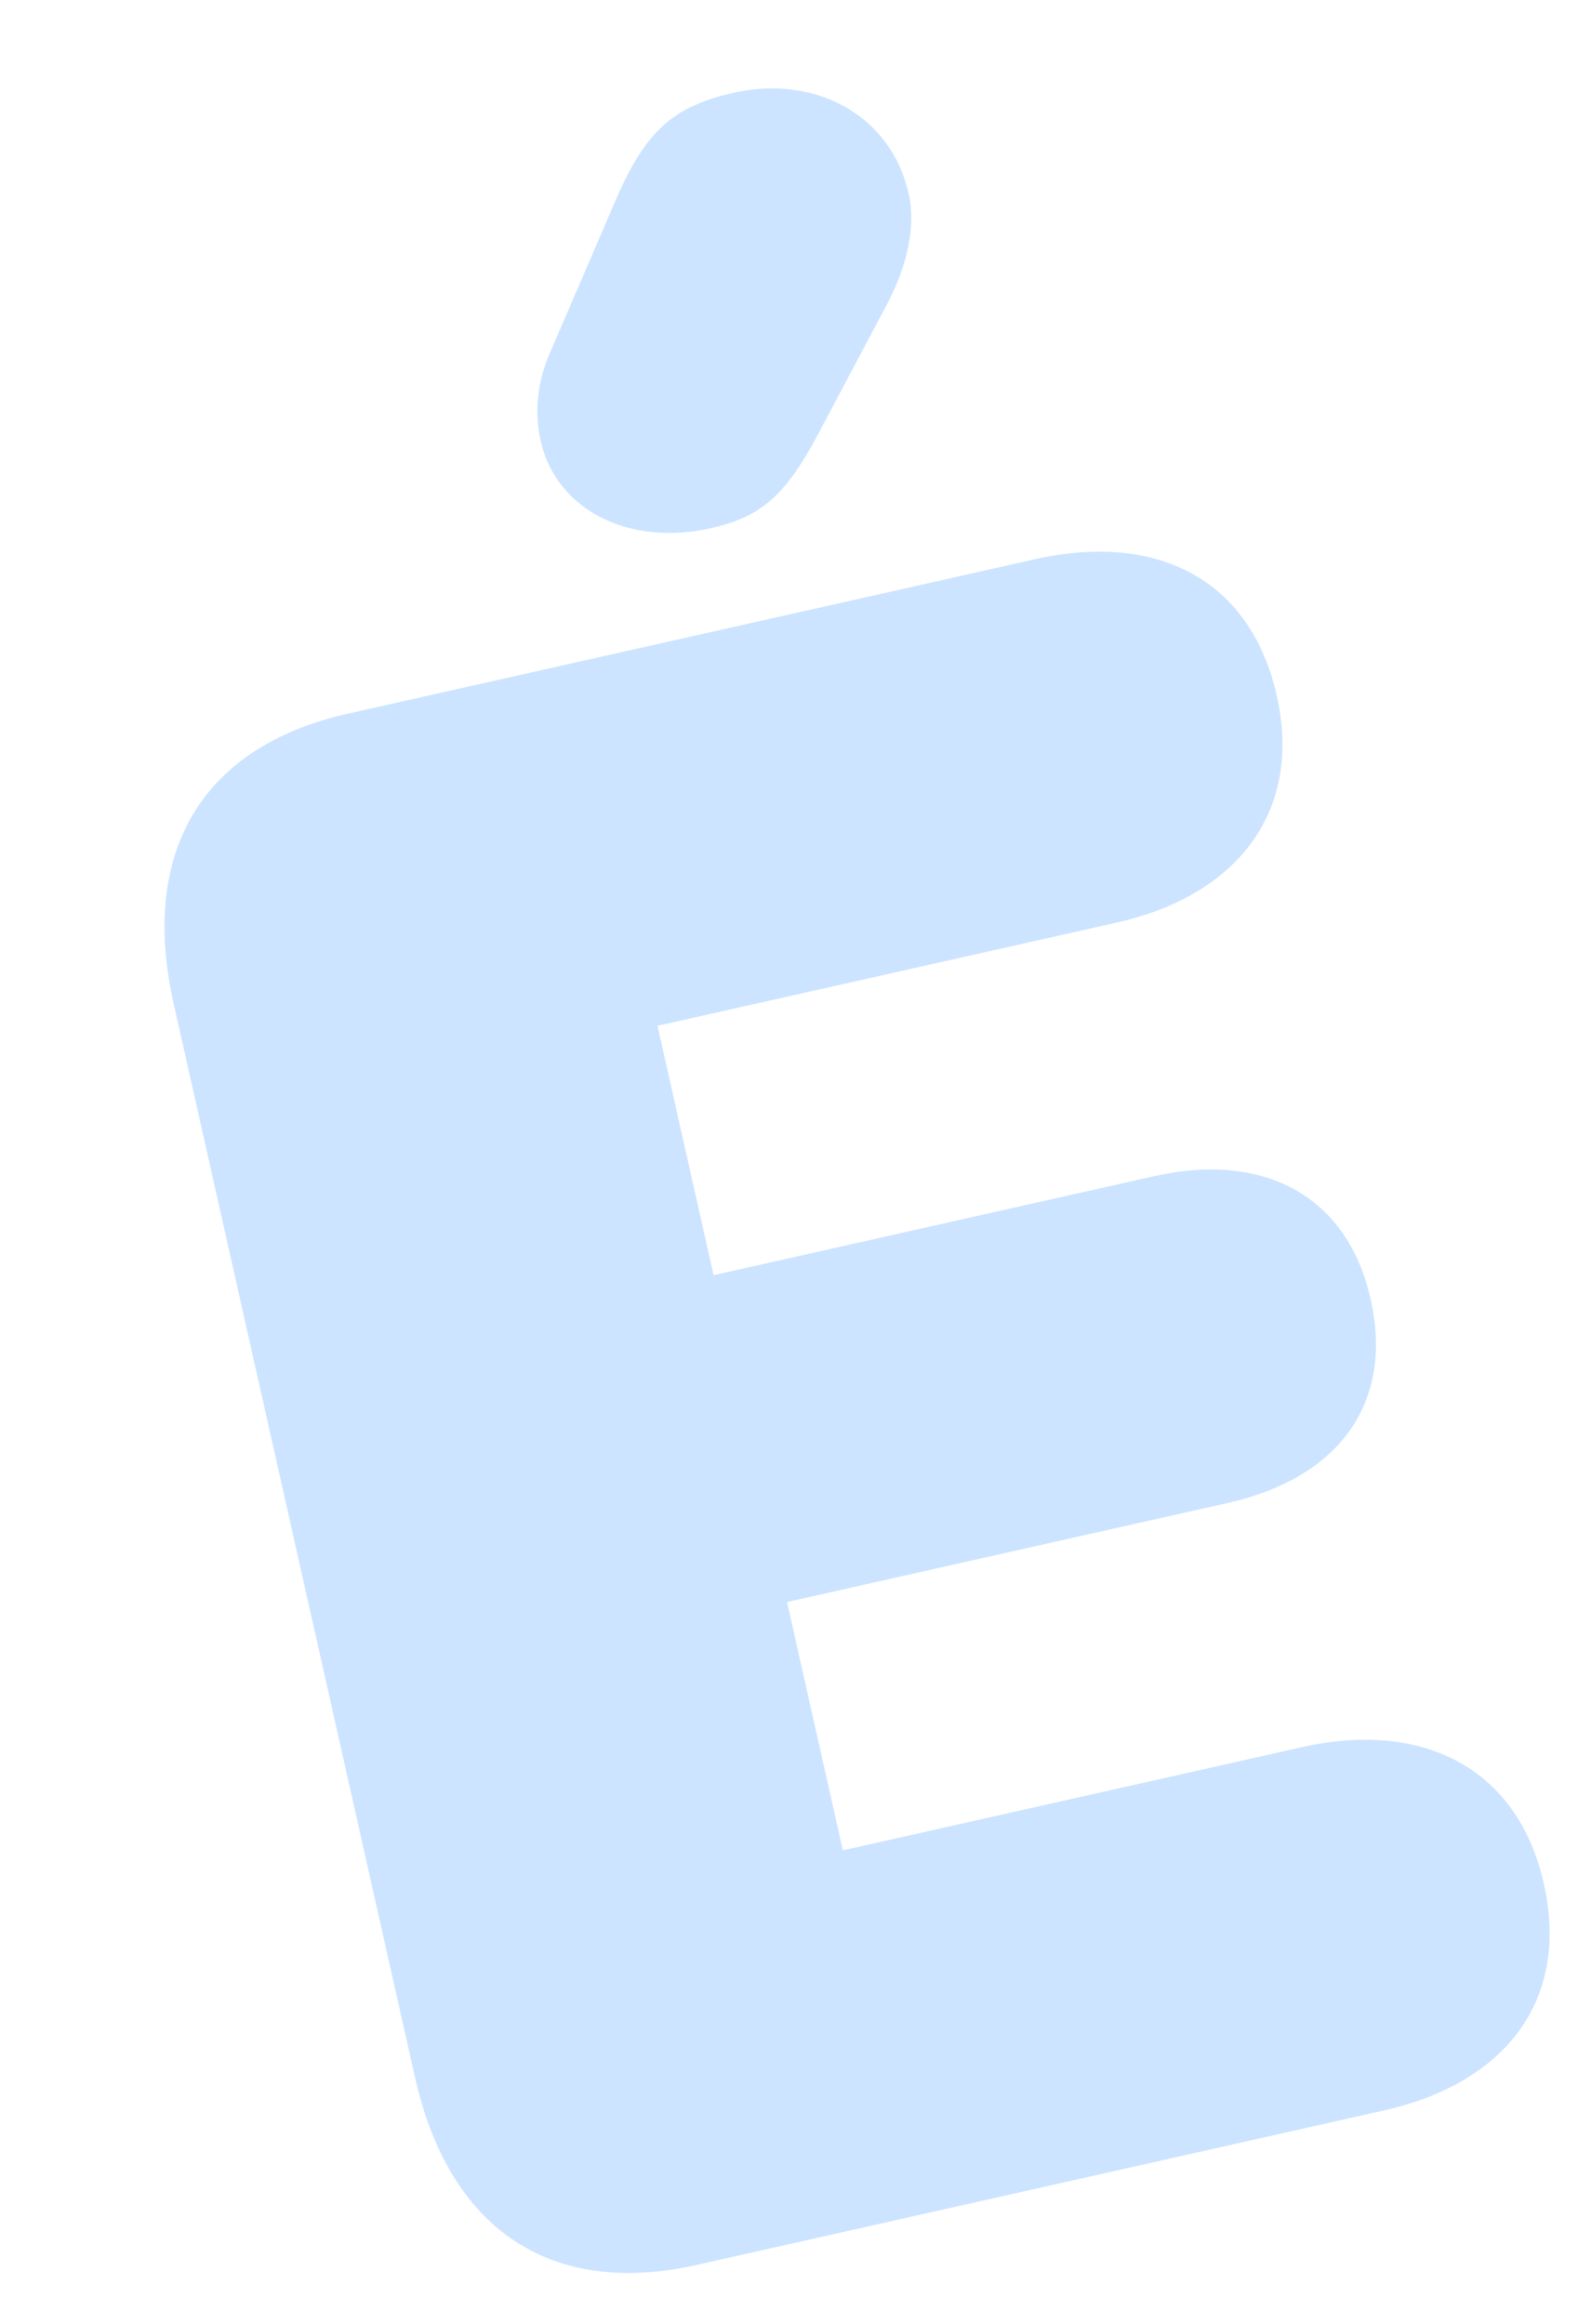 <svg xmlns="http://www.w3.org/2000/svg" fill="none" viewBox="0 0 141 206" height="206" width="141">
<path fill="#007AFF" d="M62.972 46.818C55.73 48.446 49.293 45.188 47.922 39.09C47.323 36.422 47.623 33.752 48.824 31.08L54.544 17.784C57.177 11.687 59.576 9.446 65.007 8.225C72.344 6.576 78.983 10.288 80.525 17.148C81.168 20.007 80.467 23.567 78.41 27.333L72.506 38.469C69.553 44.037 67.355 45.833 62.972 46.818ZM61.736 200.738C48.873 203.629 39.823 197.656 36.782 184.126L15.387 88.943C12.346 75.413 17.969 66.142 30.832 63.251L91.715 49.566C102.577 47.124 110.839 51.373 113.152 61.663C115.465 71.953 109.625 79.371 98.954 81.77L58.27 90.915L63.238 113.019L102.303 104.239C111.926 102.076 119.392 105.903 121.47 115.145C123.547 124.387 118.627 130.998 108.813 133.204L69.749 141.984L74.696 163.994L115.38 154.849C126.051 152.45 134.504 156.656 136.817 166.946C139.13 177.236 133.481 184.612 122.619 187.053L61.736 200.738Z" opacity="0.2"></path>
</svg>
